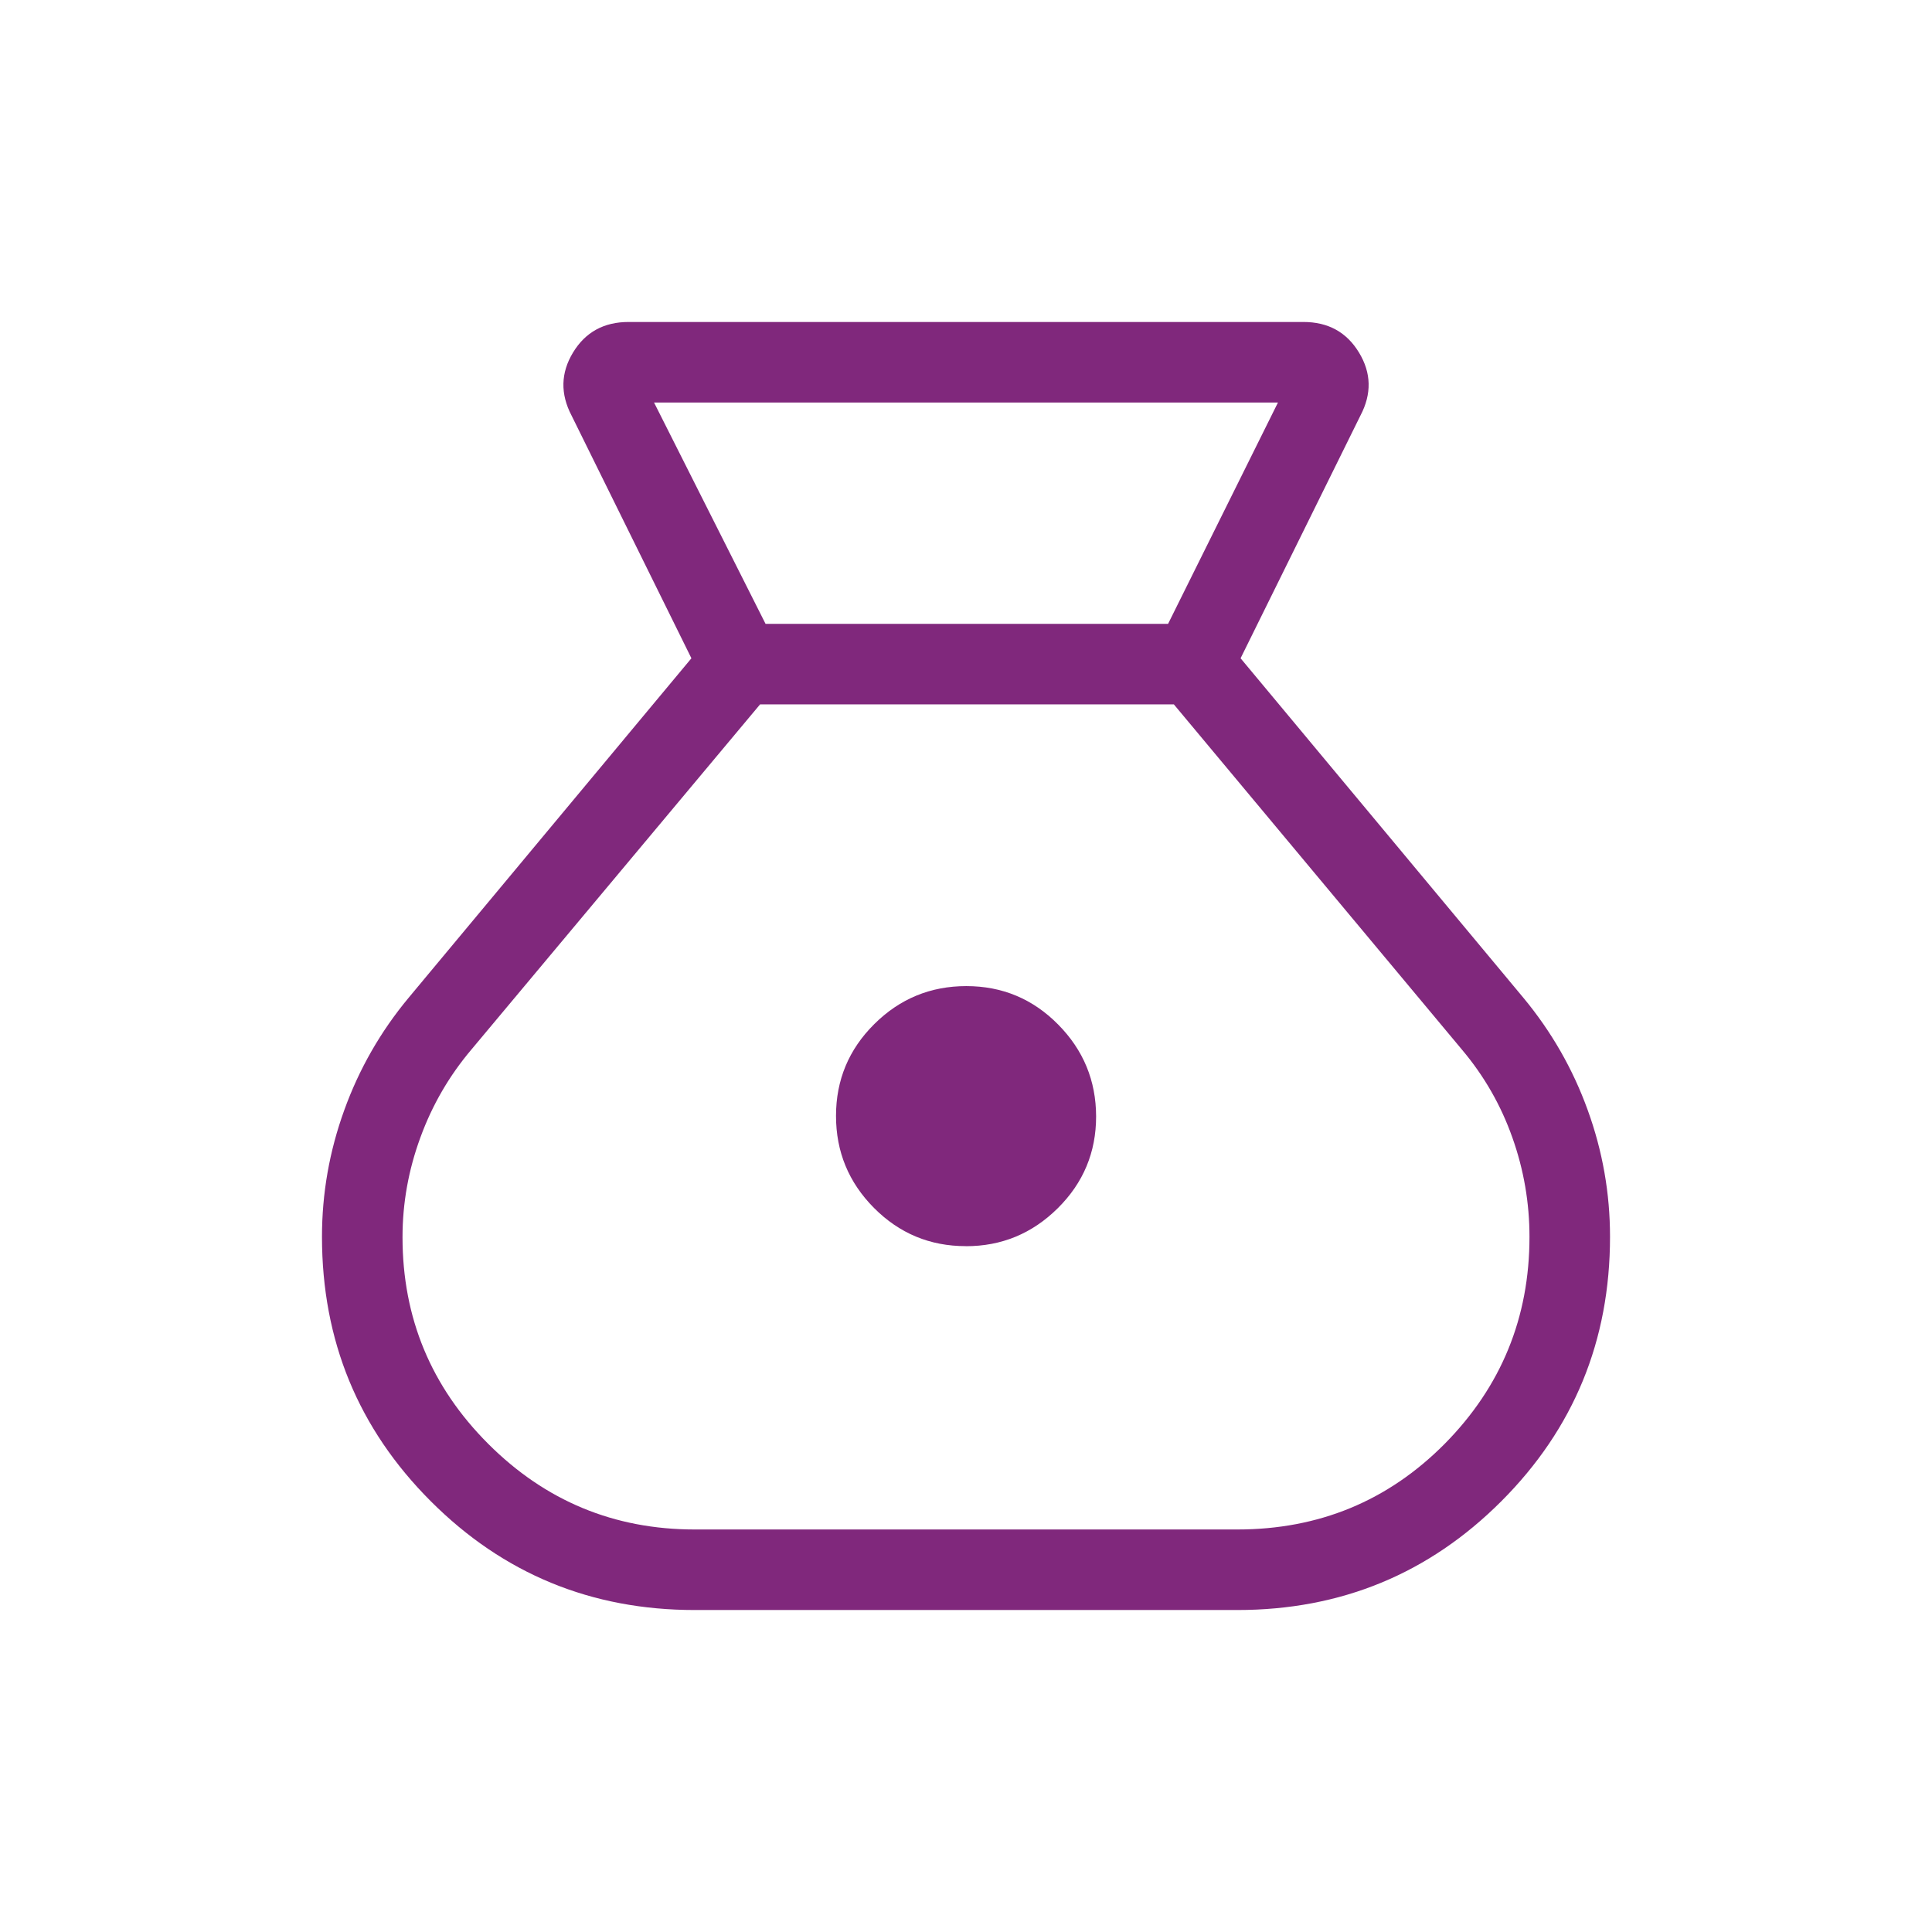 <svg width="32" height="32" viewBox="0 0 32 32" fill="none" xmlns="http://www.w3.org/2000/svg">
  <path
    d="M11.507 26.667C9.793 26.667 8.335 26.066 7.135 24.865C5.934 23.664 5.333 22.204 5.333 20.484C5.333 19.766 5.456 19.066 5.703 18.385C5.949 17.704 6.304 17.084 6.769 16.525L11.452 10.903L9.467 6.883C9.279 6.524 9.287 6.176 9.491 5.839C9.695 5.502 10.002 5.333 10.411 5.333H21.589C21.998 5.333 22.305 5.502 22.509 5.839C22.714 6.176 22.722 6.524 22.533 6.883L20.548 10.903L25.231 16.525C25.695 17.084 26.051 17.704 26.297 18.385C26.544 19.065 26.667 19.765 26.667 20.484C26.667 22.204 26.067 23.664 24.867 24.865C23.667 26.066 22.209 26.667 20.493 26.667H11.507ZM15.996 20.64C15.402 20.64 14.896 20.429 14.476 20.007C14.056 19.584 13.847 19.076 13.847 18.483C13.847 17.889 14.058 17.382 14.48 16.963C14.902 16.543 15.411 16.333 16.005 16.333C16.6 16.333 17.107 16.545 17.525 16.968C17.944 17.391 18.154 17.899 18.155 18.492C18.155 19.085 17.944 19.592 17.52 20.012C17.096 20.432 16.588 20.642 15.996 20.641M12.68 10.333H19.347L21.167 6.667H10.833L12.68 10.333ZM11.507 25.333H20.493C21.845 25.333 22.99 24.86 23.928 23.915C24.865 22.967 25.333 21.824 25.333 20.487C25.333 19.923 25.239 19.374 25.049 18.84C24.86 18.306 24.582 17.821 24.216 17.387L19.443 11.667H12.589L7.811 17.38C7.443 17.814 7.16 18.3 6.963 18.84C6.765 19.379 6.667 19.929 6.667 20.492C6.667 21.827 7.14 22.968 8.087 23.915C9.032 24.86 10.172 25.333 11.507 25.333Z"
    fill="#80287C" />
</svg>